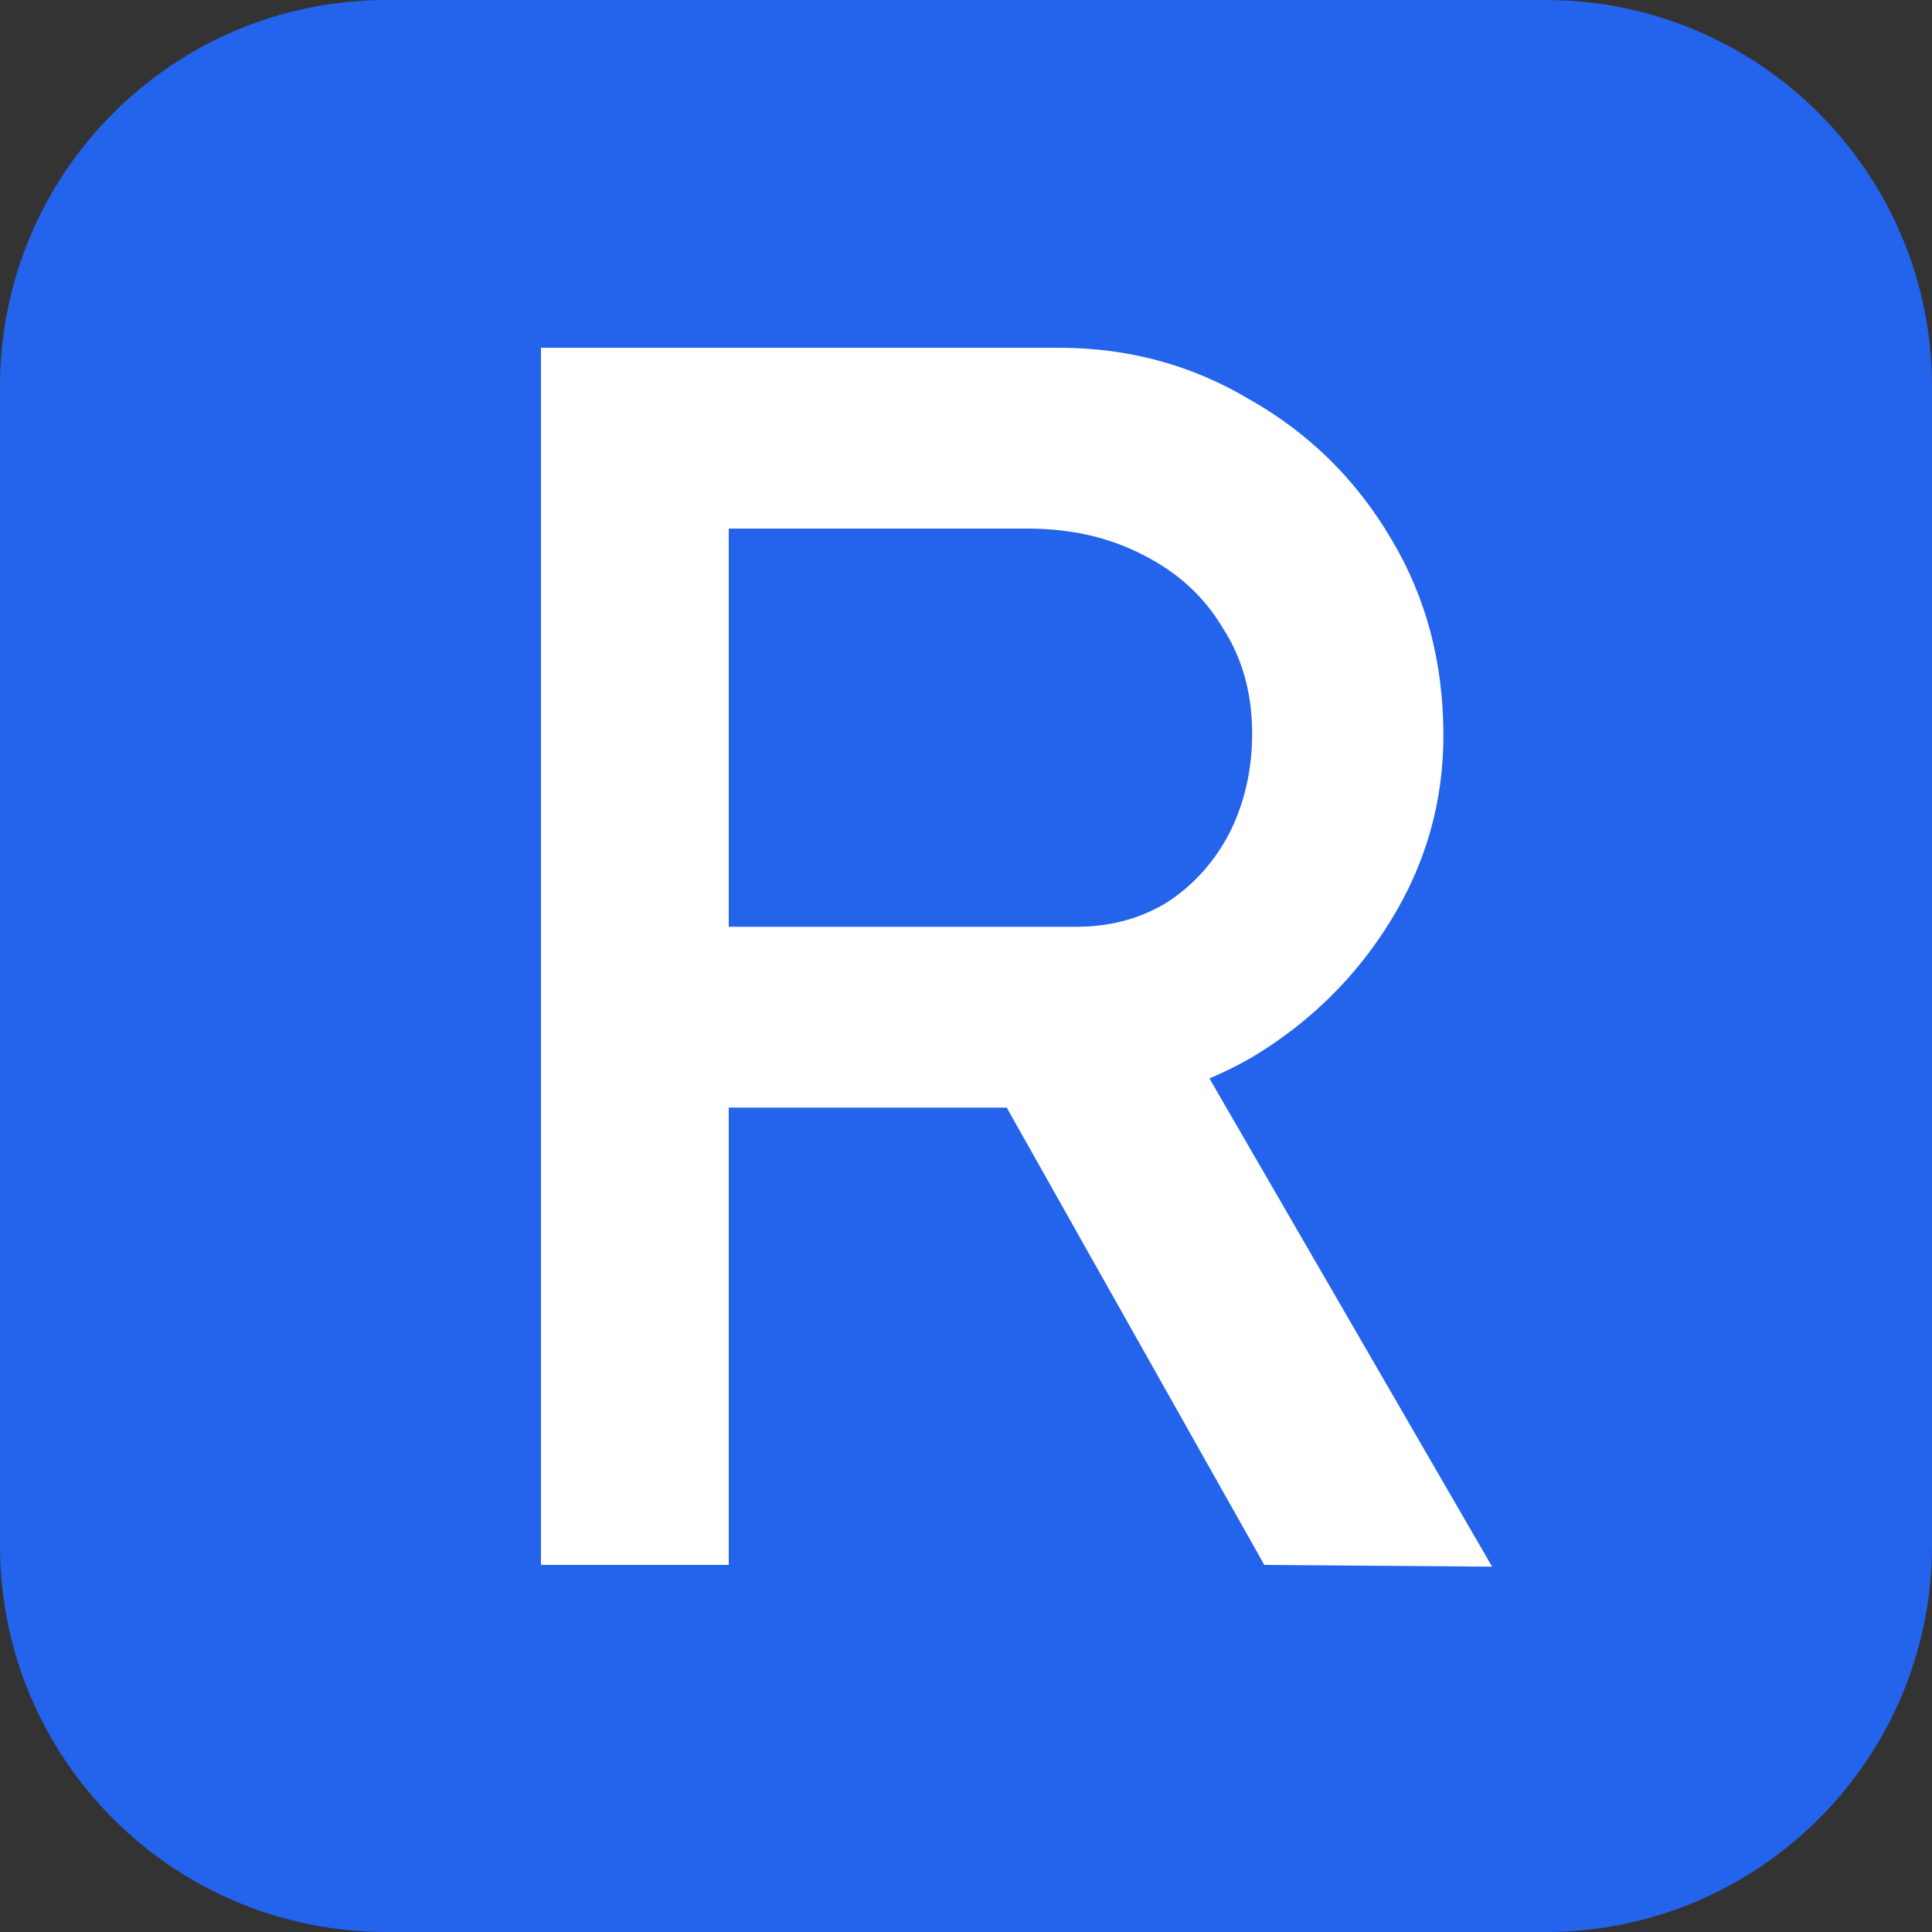 <svg width="100" height="100" viewBox="0 0 100 100" fill="none" xmlns="http://www.w3.org/2000/svg">
<rect x="0" y="0" width="100" height="100" fill="#333333" stroke="none"/>
<path d="M0 20C0 8.954 8.954 0 20 0H80C91.046 0 100 8.954 100 20V80C100 91.046 91.046 100 80 100H20C8.954 100 0 91.046 0 80V20Z" fill="#2463EB"/>
<path d="M28 81V18H54.82C58.42 18 61.72 18.9 64.72 20.7C67.78 22.44 70.21 24.84 72.01 27.9C73.81 30.9 74.71 34.29 74.71 38.07C74.71 41.49 73.81 44.67 72.01 47.61C70.21 50.55 67.81 52.92 64.81 54.72C61.81 56.46 58.48 57.33 54.82 57.33H37.72V81H28ZM65.44 81L49.42 52.56L59.41 50.31L77.23 81.09L65.44 81ZM37.72 47.97H55.72C57.46 47.97 59.02 47.55 60.4 46.71C61.78 45.81 62.86 44.61 63.64 43.11C64.42 41.55 64.81 39.84 64.81 37.98C64.81 35.88 64.3 34.05 63.28 32.49C62.32 30.87 60.94 29.61 59.14 28.71C57.4 27.81 55.42 27.36 53.2 27.36H37.72V47.97Z" fill="white"/>
</svg>
